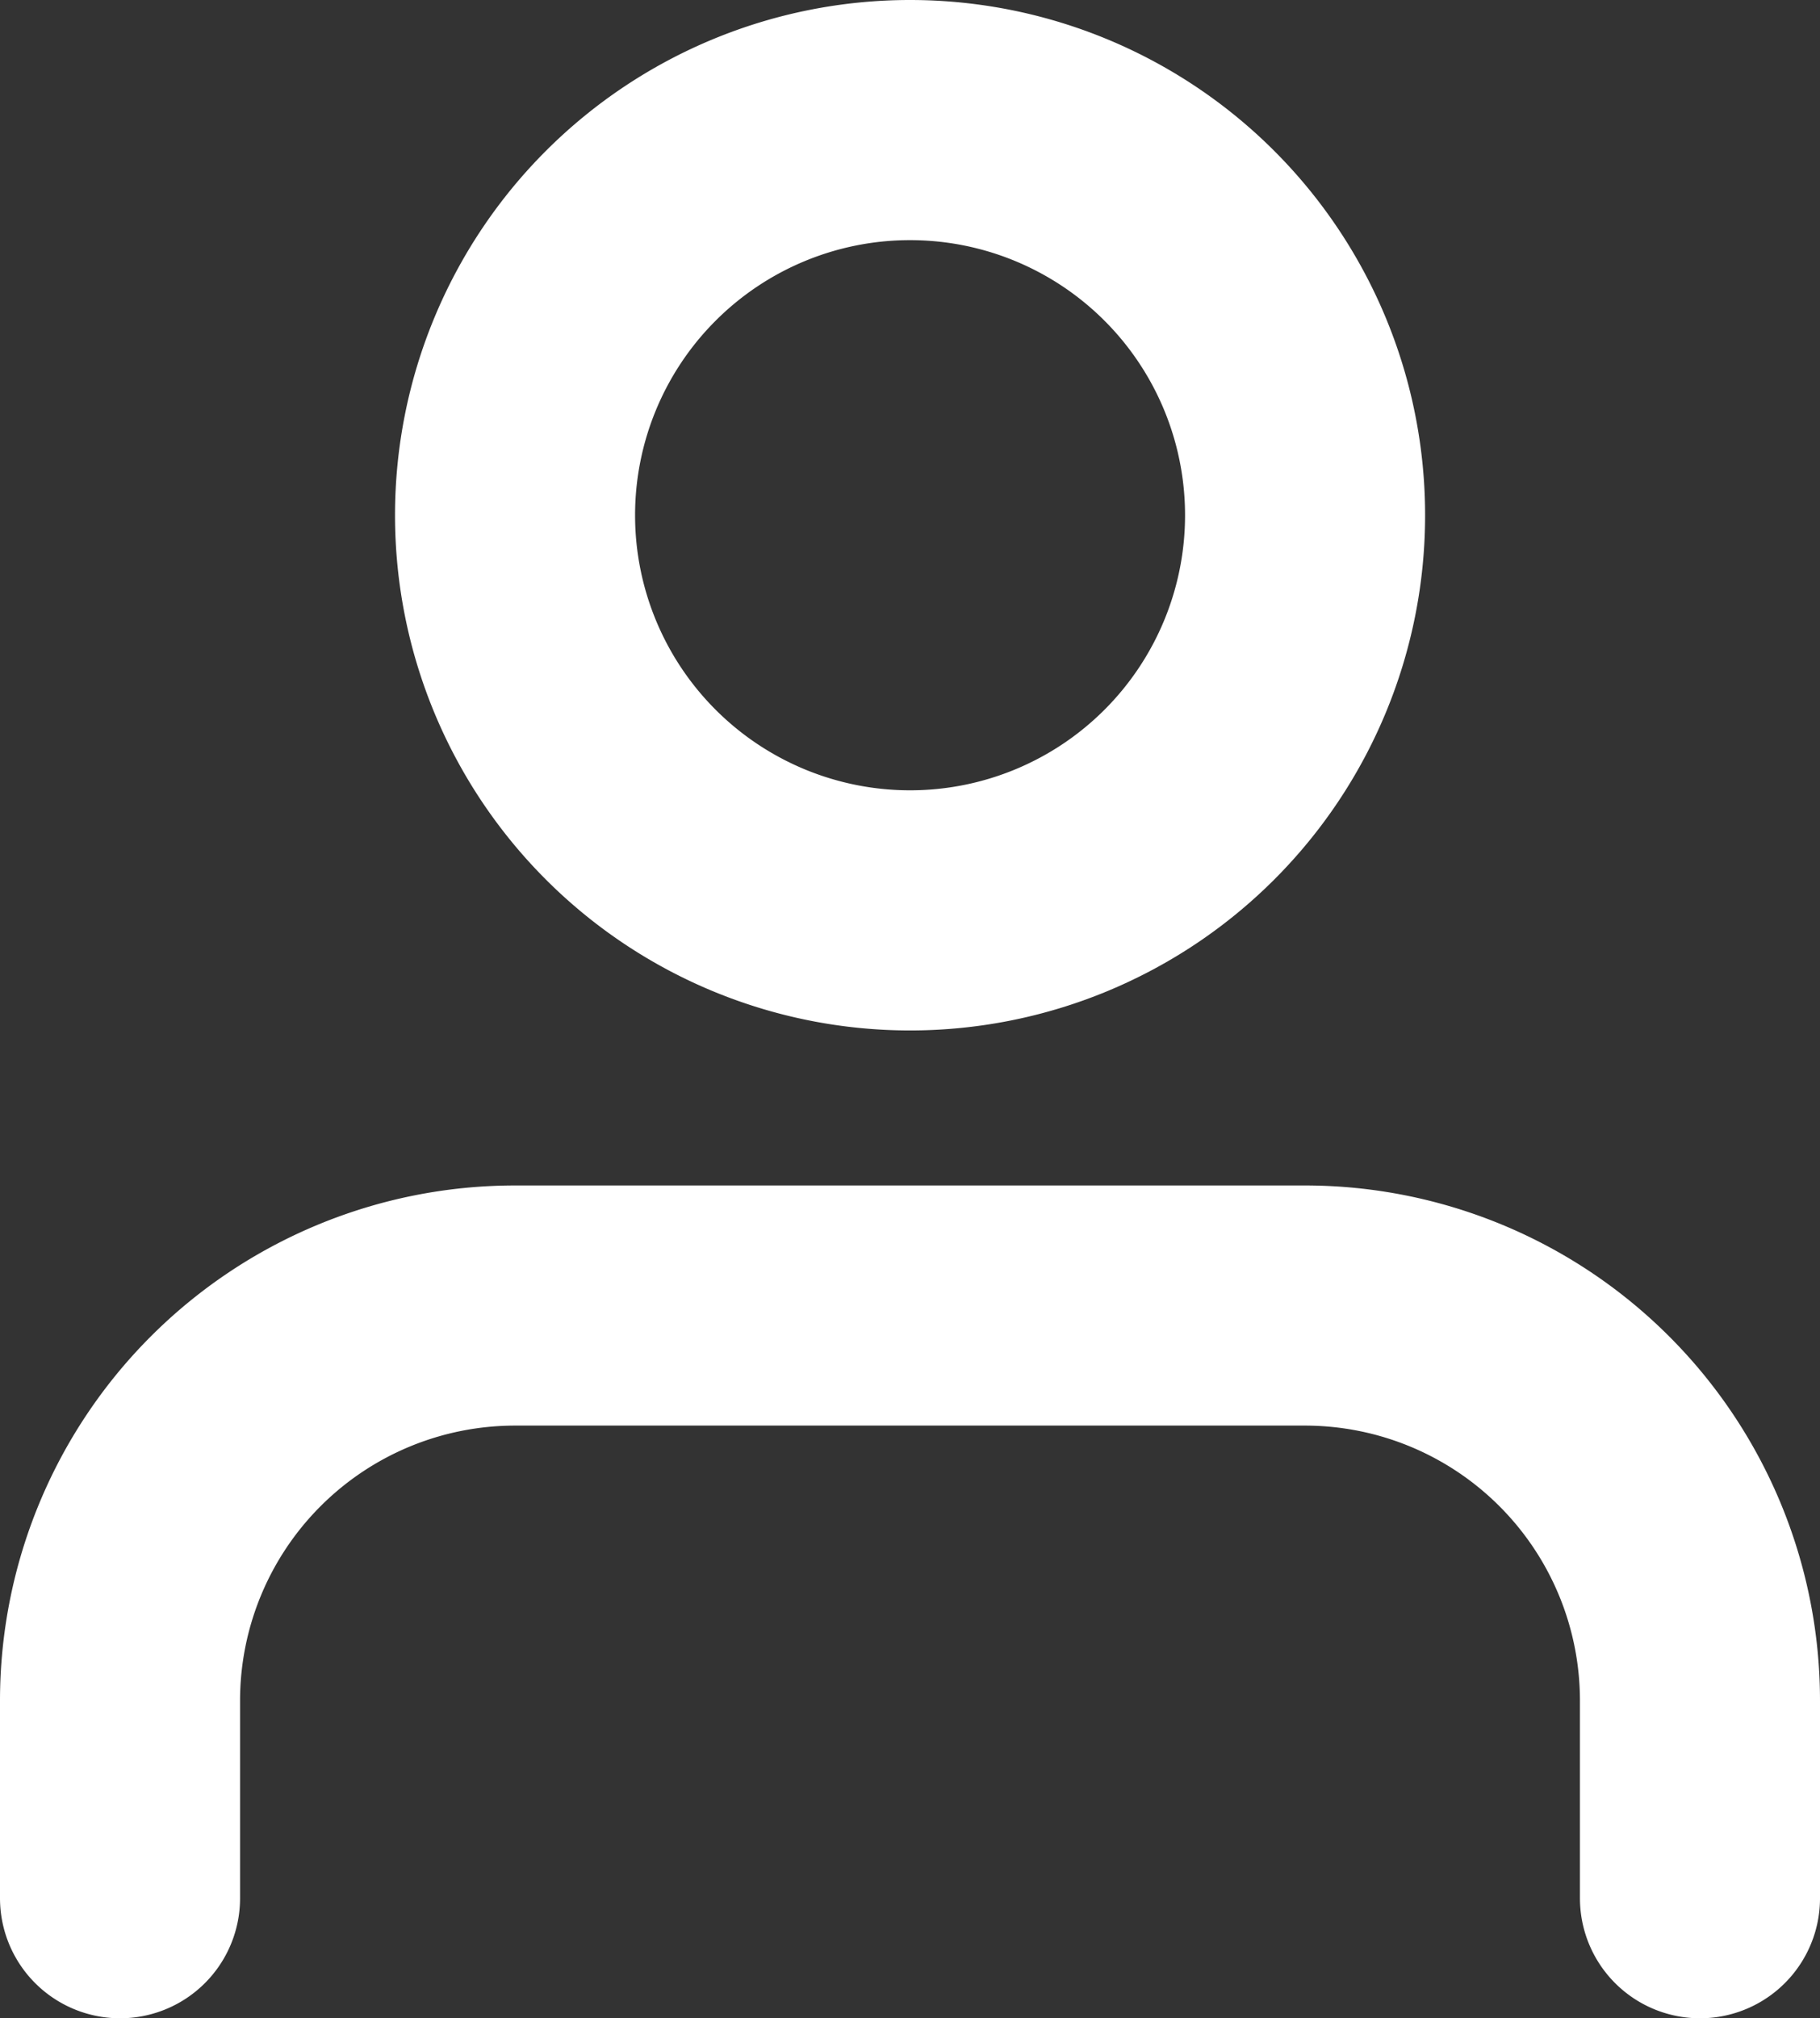 <svg xmlns="http://www.w3.org/2000/svg" width="15.163" height="16.809" viewBox="0 0 15.163 16.809">
  <rect x="0" y="0" width="15.163" height="16.809" fill="#333333" stroke="none"/>
  <g id="Icon_feather-user" data-name="Icon feather-user" transform="translate(-5 -3.5)">
    <path id="Tracé_22" data-name="Tracé 22" d="M19.163,27.436V25.791A3.291,3.291,0,0,0,15.873,22.5H9.291A3.291,3.291,0,0,0,6,25.791v1.645" transform="translate(0 -8.127)" fill="none" stroke="#fff" stroke-linecap="round" stroke-linejoin="round" stroke-width="2"/>
    <path id="Tracé_23" data-name="Tracé 23" d="M18.582,7.791A3.291,3.291,0,1,1,15.291,4.5,3.291,3.291,0,0,1,18.582,7.791Z" transform="translate(-2.709)" fill="none" stroke="#fff" stroke-linecap="round" stroke-linejoin="round" stroke-width="2"/>
  </g>
</svg>
